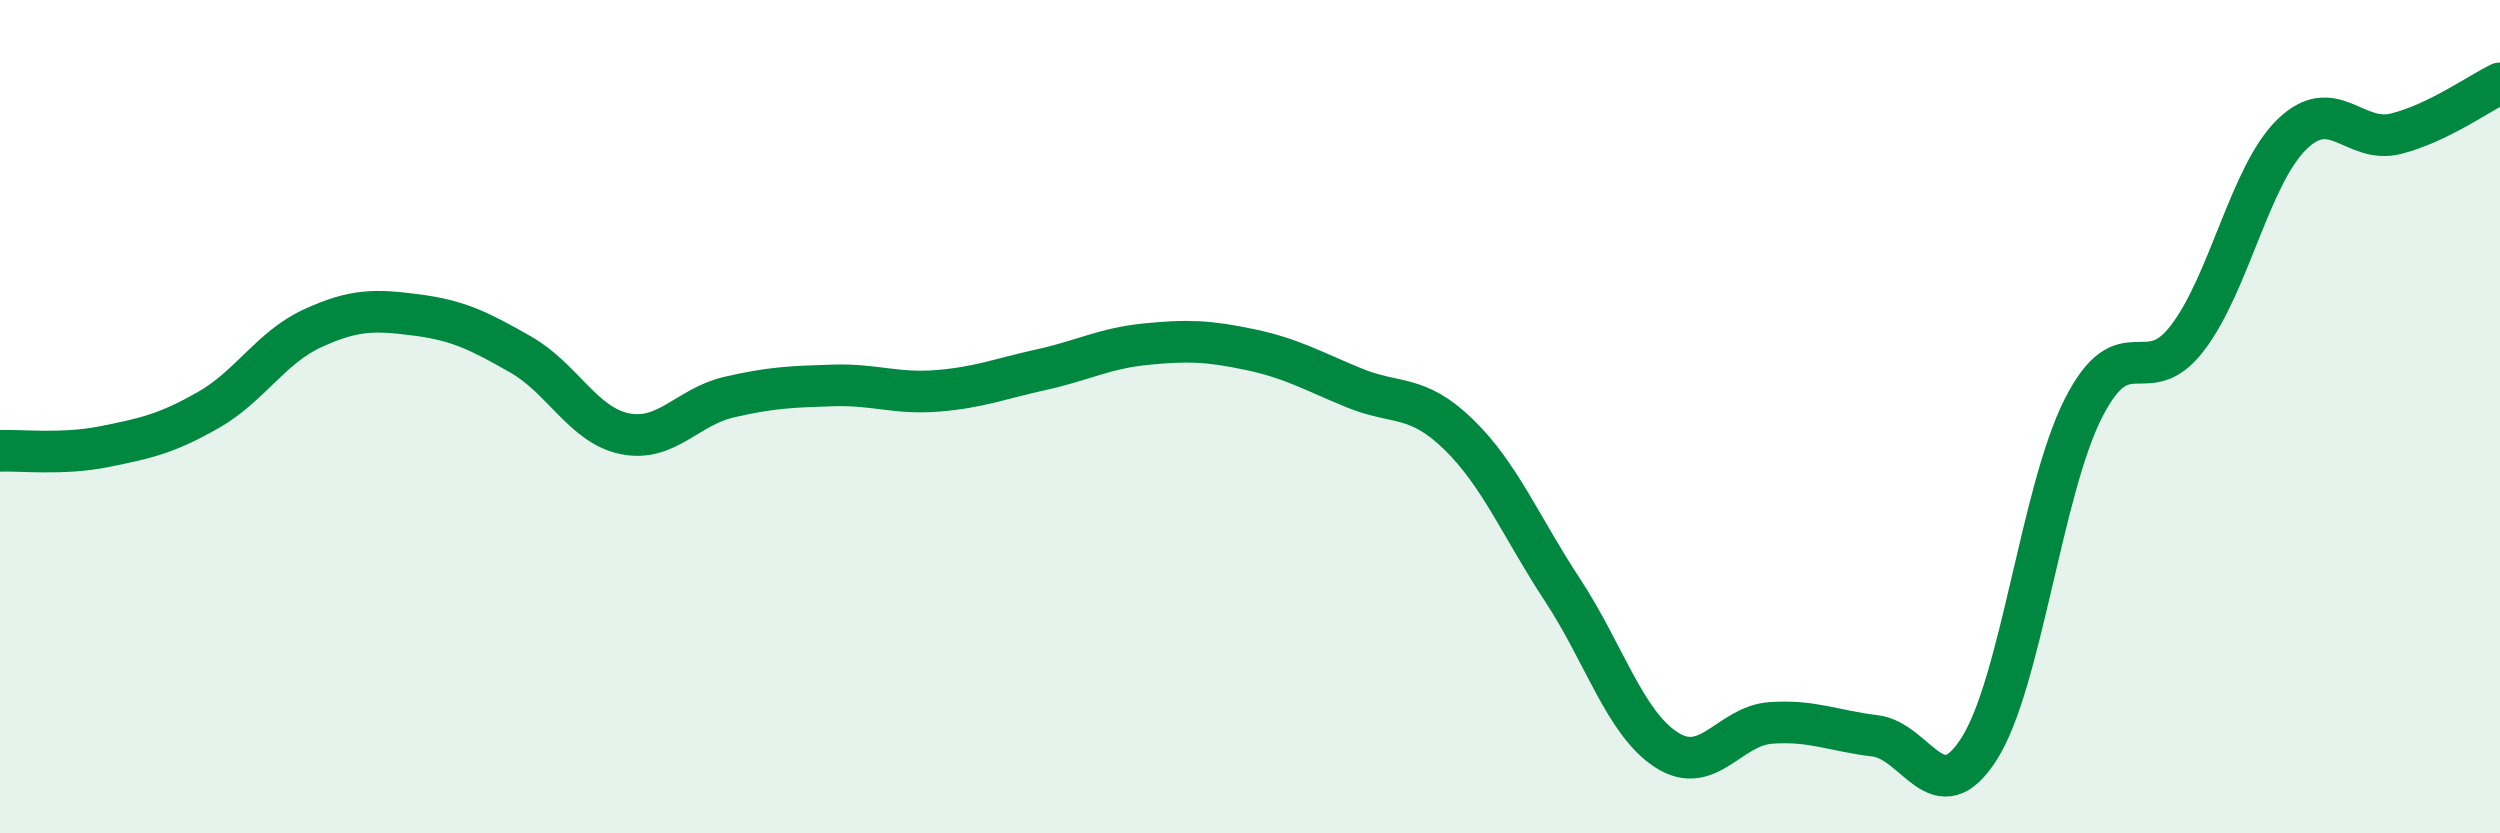 
    <svg width="60" height="20" viewBox="0 0 60 20" xmlns="http://www.w3.org/2000/svg">
      <path
        d="M 0,10.82 C 0.5,10.8 1.5,10.92 2.5,10.72 C 3.5,10.52 4,10.41 5,9.84 C 6,9.27 6.5,8.34 7.5,7.88 C 8.5,7.42 9,7.43 10,7.56 C 11,7.69 11.5,7.94 12.5,8.51 C 13.5,9.08 14,10.21 15,10.41 C 16,10.61 16.5,9.76 17.5,9.53 C 18.5,9.3 19,9.28 20,9.25 C 21,9.22 21.5,9.46 22.5,9.38 C 23.5,9.3 24,9.09 25,8.87 C 26,8.65 26.5,8.36 27.5,8.26 C 28.5,8.16 29,8.18 30,8.39 C 31,8.6 31.5,8.9 32.5,9.31 C 33.5,9.72 34,9.45 35,10.42 C 36,11.39 36.5,12.64 37.5,14.16 C 38.5,15.68 39,17.36 40,18 C 41,18.64 41.5,17.42 42.5,17.35 C 43.5,17.28 44,17.54 45,17.66 C 46,17.78 46.5,19.54 47.5,17.97 C 48.5,16.4 49,11.77 50,9.8 C 51,7.83 51.5,9.42 52.5,8.11 C 53.5,6.8 54,4.21 55,3.23 C 56,2.25 56.5,3.46 57.5,3.21 C 58.5,2.96 59.5,2.24 60,2L60 20L0 20Z"
        fill="#008740"
        opacity="0.1"
        stroke-linecap="round"
        stroke-linejoin="round"
      />
      <path
        d="M 0,10.82 C 0.5,10.8 1.5,10.92 2.5,10.72 C 3.5,10.52 4,10.41 5,9.84 C 6,9.27 6.5,8.34 7.5,7.88 C 8.5,7.42 9,7.43 10,7.56 C 11,7.69 11.5,7.94 12.5,8.51 C 13.5,9.08 14,10.21 15,10.41 C 16,10.61 16.5,9.76 17.5,9.53 C 18.5,9.3 19,9.28 20,9.25 C 21,9.22 21.5,9.46 22.5,9.38 C 23.5,9.3 24,9.09 25,8.87 C 26,8.65 26.5,8.36 27.5,8.26 C 28.5,8.16 29,8.18 30,8.39 C 31,8.6 31.5,8.9 32.5,9.31 C 33.5,9.72 34,9.45 35,10.42 C 36,11.39 36.5,12.64 37.5,14.16 C 38.5,15.68 39,17.36 40,18 C 41,18.64 41.5,17.42 42.5,17.35 C 43.5,17.28 44,17.54 45,17.66 C 46,17.78 46.5,19.54 47.5,17.97 C 48.5,16.4 49,11.77 50,9.8 C 51,7.83 51.5,9.42 52.5,8.11 C 53.5,6.8 54,4.21 55,3.23 C 56,2.25 56.5,3.46 57.5,3.21 C 58.5,2.96 59.5,2.24 60,2"
        stroke="#008740"
        stroke-width="1"
        fill="none"
        stroke-linecap="round"
        stroke-linejoin="round"
      />
    </svg>
  